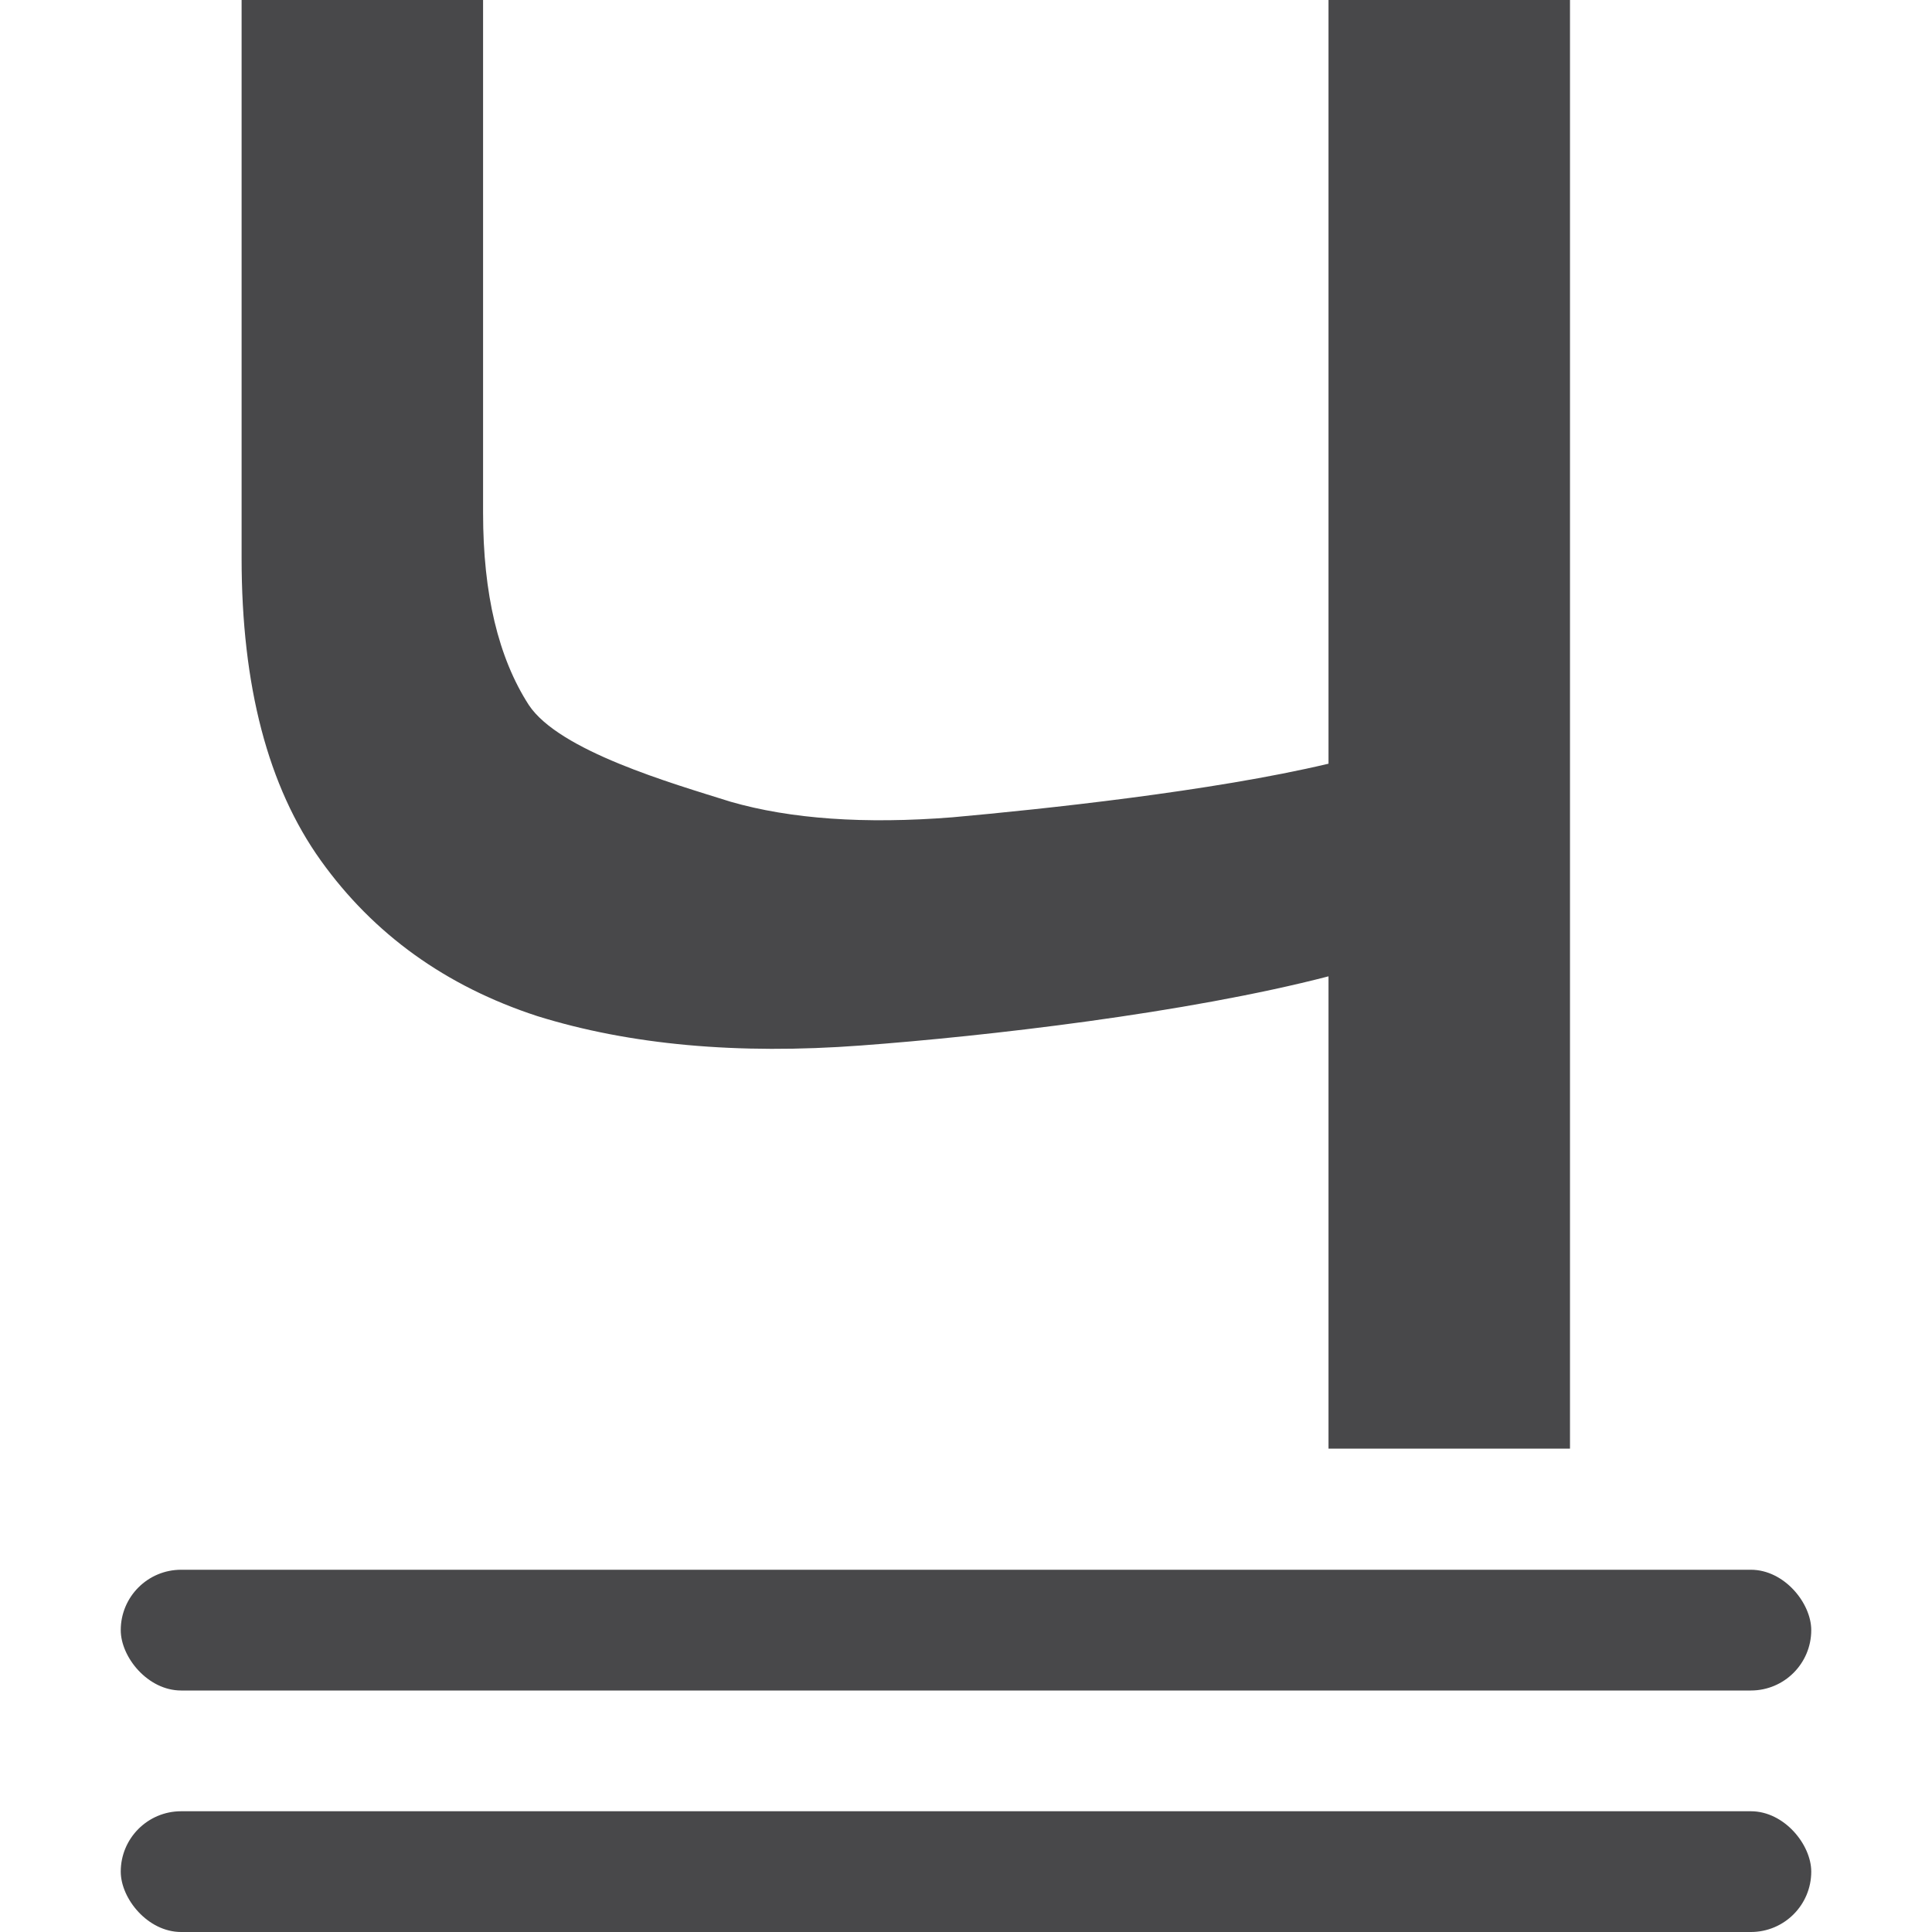 <svg viewBox="0 0 16 16" xmlns="http://www.w3.org/2000/svg">/&amp;amp;gt;<g fill="#48484a"><rect height="1" ry=".5" width="14" x="1" y="15"/><rect height="1" ry=".5" width="14" x="1" y="13"/><path d="m12.886 12.106h-1.982l0-3.947c-1.165.308-2.817.501-3.838.578-1.011.077-1.897-.005-2.657-.246-.751-.25-1.343-.684-1.776-1.3s-.65-1.459-.65-2.527v-4.665l1.982 0v4.289c0 .674.125 1.208.375 1.603.25.385 1.175.655 1.657.809.491.144 1.098.188 1.82.13.732-.067 2.133-.217 3.087-.448v-6.383l1.982-0z" transform="scale(1.009 .991)"/></g></svg>